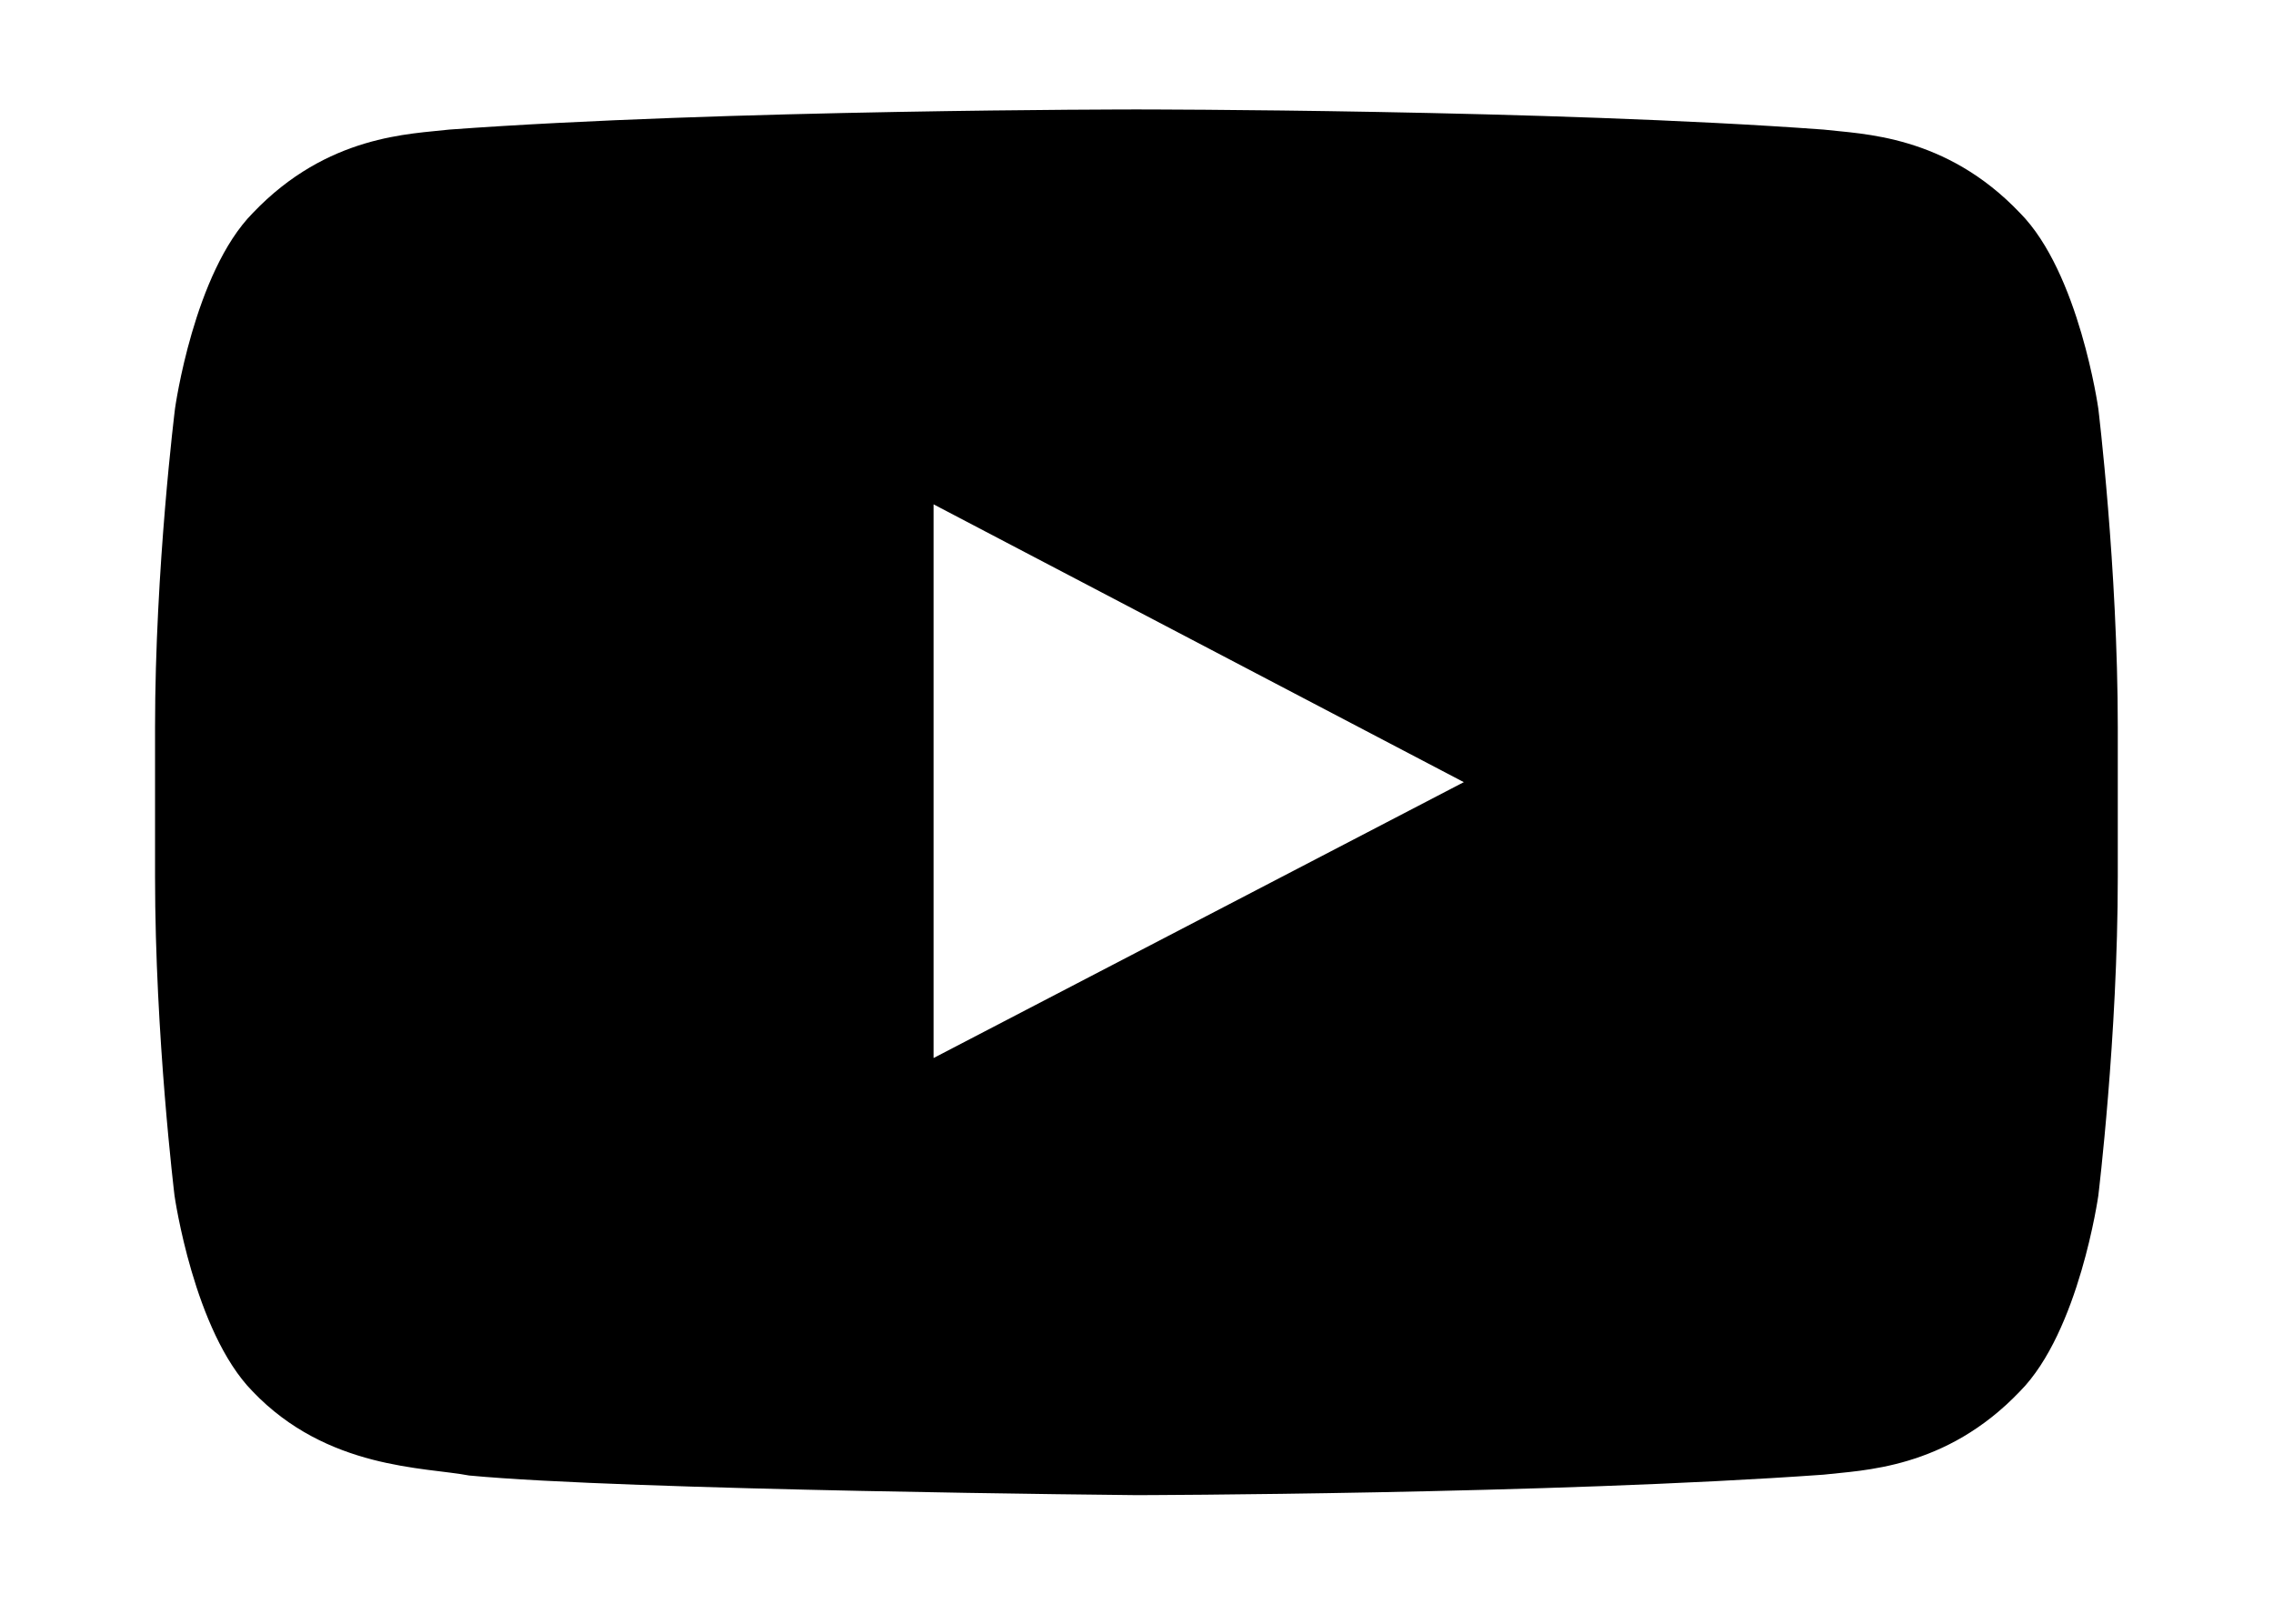 <svg width="14" height="10" viewBox="0 0 14 10" fill="none" xmlns="http://www.w3.org/2000/svg">
<path d="M12.924 2.516C12.924 2.516 12.806 1.679 12.442 1.312C11.982 0.828 11.467 0.826 11.231 0.798C9.54 0.674 7.002 0.674 7.002 0.674H6.997C6.997 0.674 4.459 0.674 2.768 0.798C2.532 0.826 2.018 0.828 1.557 1.312C1.194 1.679 1.078 2.516 1.078 2.516C1.078 2.516 0.955 3.499 0.955 4.48V5.4C0.955 6.381 1.075 7.364 1.075 7.364C1.075 7.364 1.194 8.2 1.555 8.568C2.015 9.051 2.62 9.035 2.889 9.087C3.857 9.179 7 9.208 7 9.208C7 9.208 9.54 9.203 11.231 9.082C11.467 9.054 11.982 9.051 12.442 8.568C12.806 8.2 12.924 7.364 12.924 7.364C12.924 7.364 13.044 6.383 13.044 5.4V4.48C13.044 3.499 12.924 2.516 12.924 2.516ZM5.75 6.516V3.106L9.016 4.817L5.75 6.516Z" fill="black"/>
</svg>
